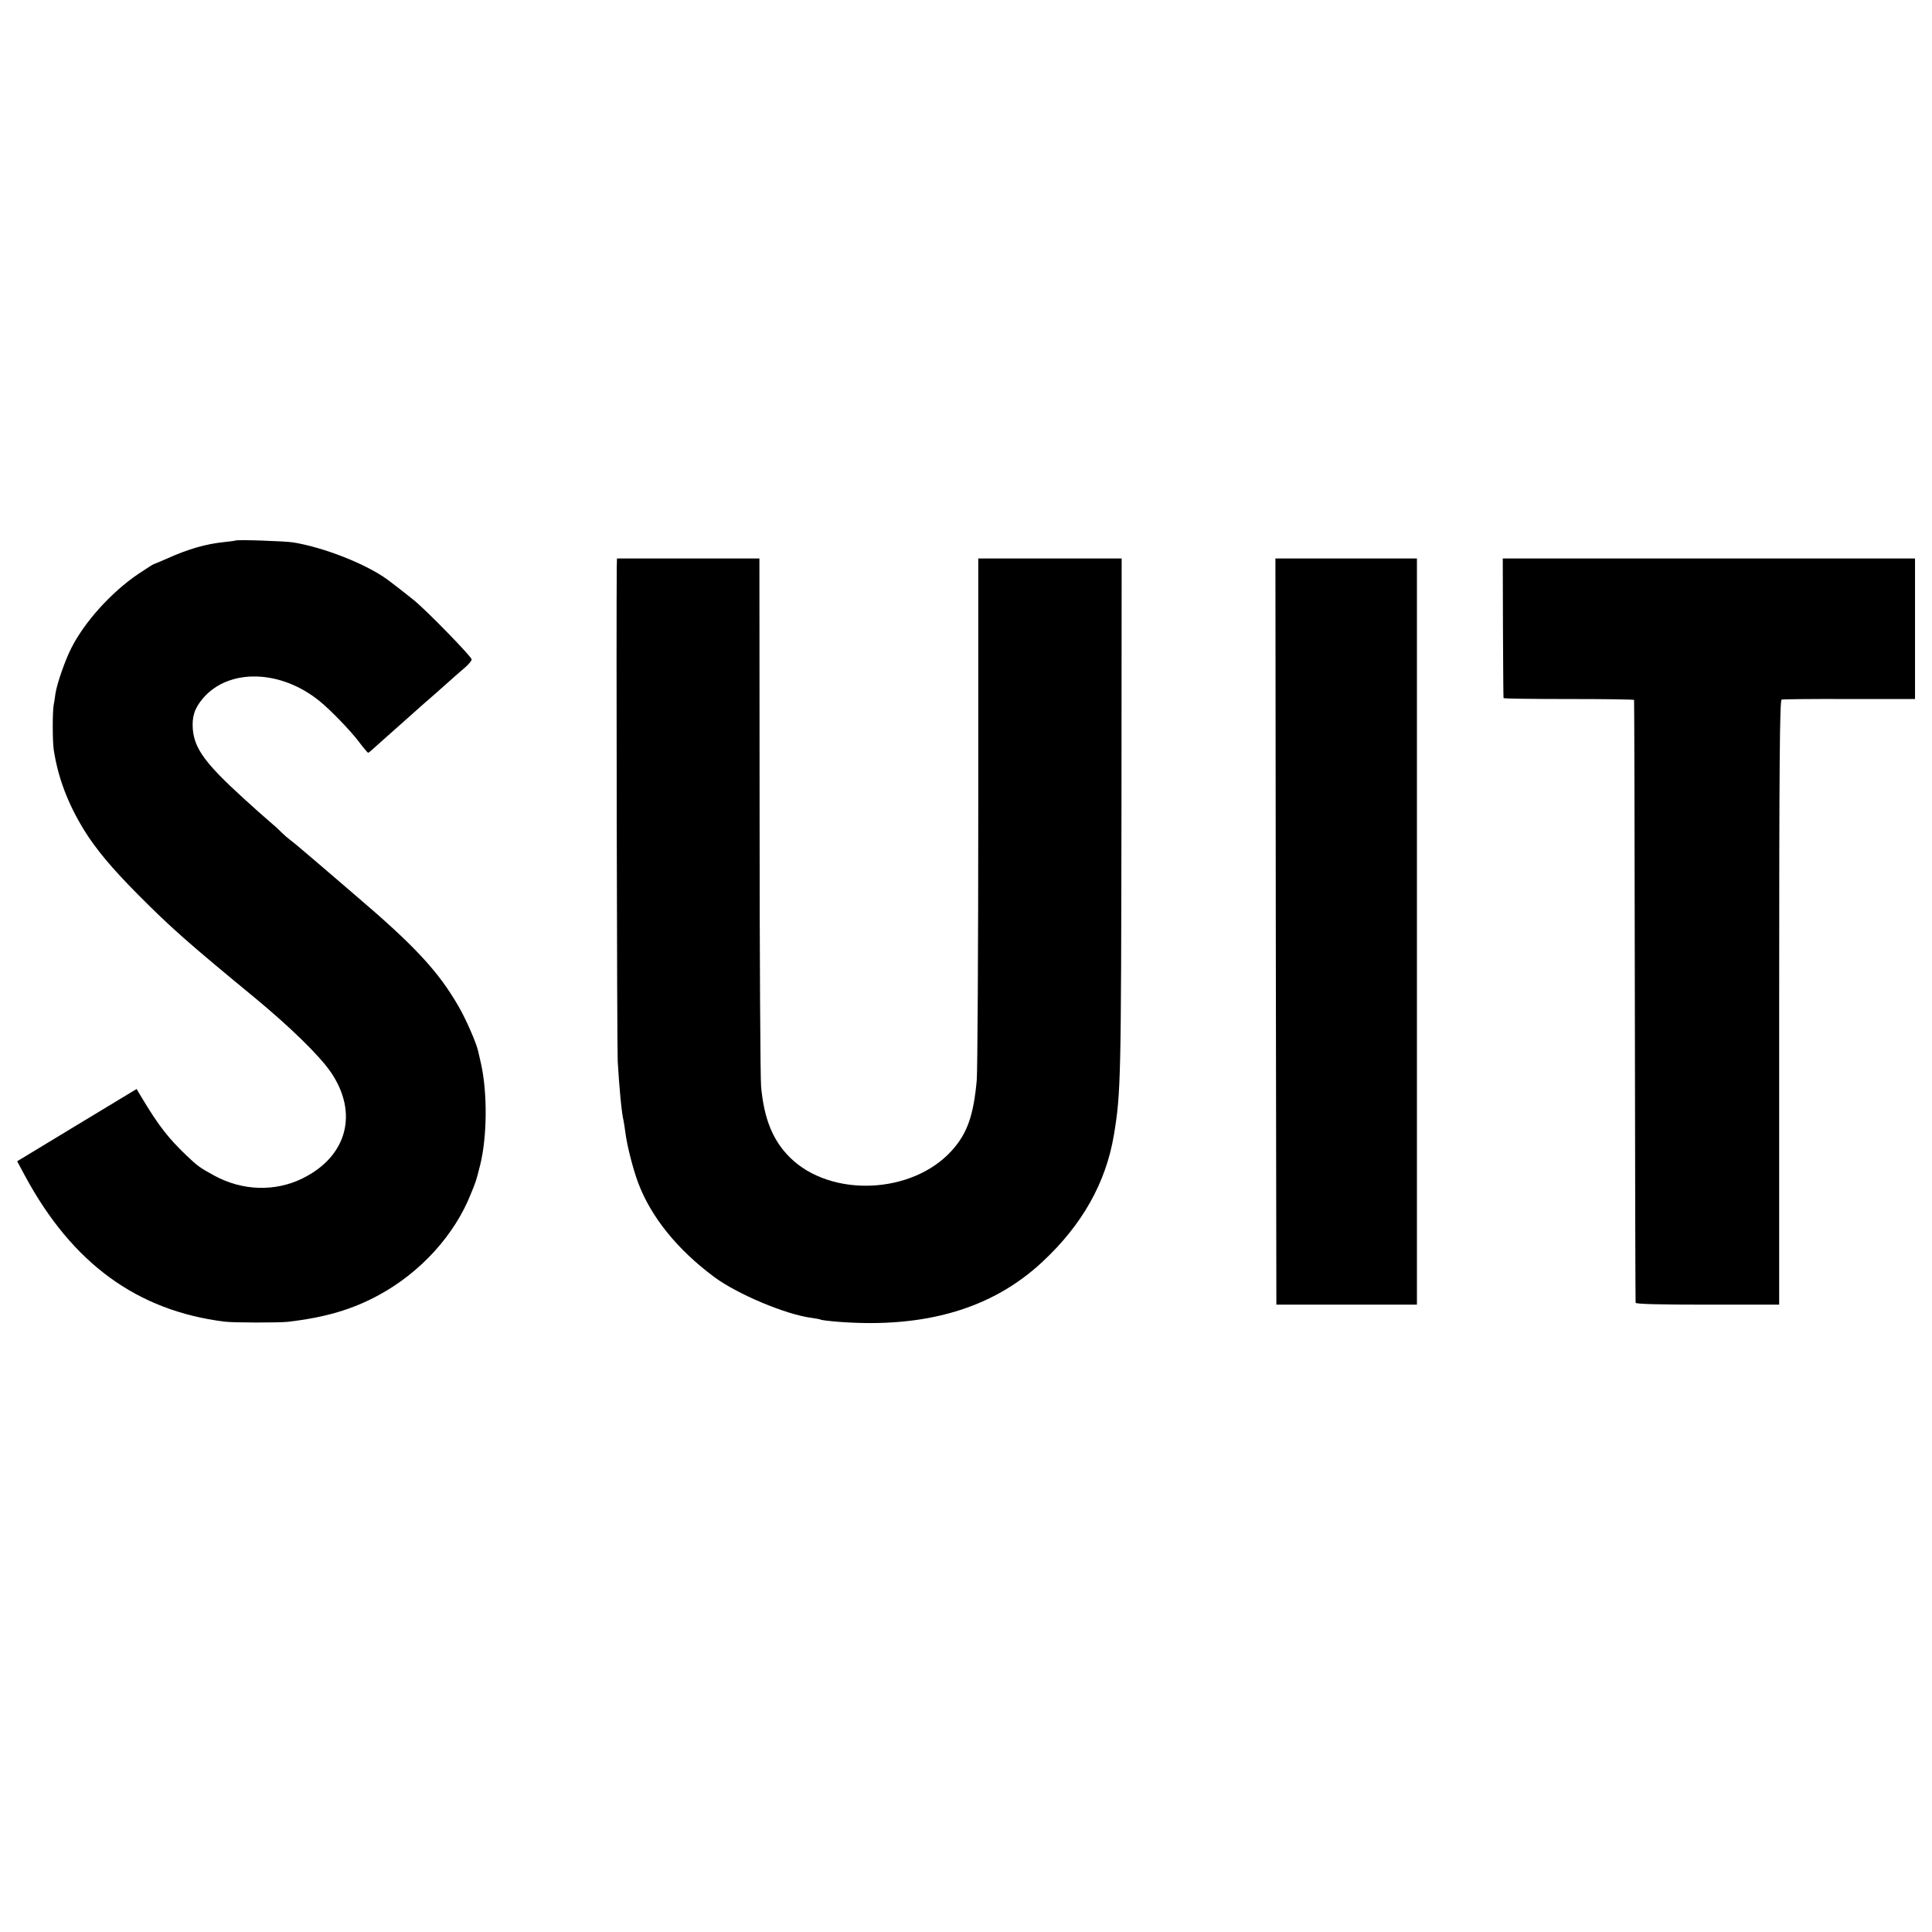 <?xml version="1.0" standalone="no"?>
<!DOCTYPE svg PUBLIC "-//W3C//DTD SVG 20010904//EN"
 "http://www.w3.org/TR/2001/REC-SVG-20010904/DTD/svg10.dtd">
<svg version="1.0" xmlns="http://www.w3.org/2000/svg"
 width="1024pt" height="1024pt" viewBox="0 0 1024 1024"
 preserveAspectRatio="xMidYMid meet">
<g transform="translate(0,1024) scale(0.1,-0.1)"
fill="#000000" stroke="none">
<path d="M1249 7375 c-2 -1 -29 -5 -60 -8 -98 -10 -192 -37 -307 -89 -35 -15
-65 -28 -67 -28 -3 0 -39 -24 -82 -52 -143 -97 -286 -255 -356 -395 -32 -63
-75 -186 -83 -239 -3 -22 -7 -50 -10 -64 -6 -38 -6 -190 1 -235 23 -149 75
-285 161 -425 62 -100 145 -200 286 -342 172 -173 262 -253 618 -546 190 -157
343 -307 403 -394 148 -216 88 -446 -148 -563 -147 -73 -322 -67 -471 15 -75
41 -86 49 -147 107 -93 89 -145 155 -230 296 l-33 55 -316 -191 -317 -192 43
-80 c250 -462 593 -712 1056 -770 48 -6 286 -6 335 -1 198 23 342 65 485 143
220 120 400 318 486 536 28 68 27 66 49 152 37 149 39 380 5 535 -6 25 -13 56
-16 70 -9 42 -66 172 -103 235 -109 189 -233 322 -556 597 -115 99 -234 201
-264 226 -30 26 -63 53 -74 61 -11 8 -32 26 -46 40 -14 15 -44 42 -66 60 -22
19 -80 70 -129 115 -207 188 -265 267 -274 371 -5 67 9 111 54 164 137 160
412 153 619 -16 60 -49 162 -155 206 -213 24 -32 47 -59 50 -60 3 0 21 15 40
33 19 17 68 61 109 97 40 36 81 72 90 80 9 8 34 30 55 49 22 19 74 64 115 101
41 37 90 80 108 95 17 15 32 33 32 40 0 14 -243 264 -310 317 -41 33 -109 86
-135 105 -113 83 -336 171 -500 198 -43 7 -301 16 -306 10z"/>
<path d="M3269 7238 c-3 -258 1 -2541 5 -2623 8 -139 21 -277 31 -315 2 -8 6
-37 10 -65 8 -65 40 -191 67 -263 68 -182 208 -355 403 -500 124 -92 382 -200
517 -217 22 -3 43 -7 47 -9 4 -3 47 -8 96 -12 458 -35 815 70 1080 318 212
197 337 421 379 673 37 222 38 296 40 1733 l1 1322 -380 0 -380 0 0 -1338 c0
-735 -4 -1377 -8 -1427 -17 -187 -50 -282 -132 -373 -209 -232 -640 -251 -857
-38 -91 90 -138 203 -154 376 -4 41 -8 688 -8 1437 l-1 1363 -377 0 -378 0 -1
-42z"/>
<path d="M6762 5303 l3 -1978 373 0 372 0 0 1977 0 1978 -375 0 -375 0 2
-1977z"/>
<path d="M7966 6913 c1 -203 2 -370 3 -373 0 -3 156 -5 346 -5 190 0 346 -2
346 -5 1 -3 3 -720 4 -1595 1 -875 3 -1595 4 -1600 1 -7 134 -10 381 -10 l380
0 0 1601 c0 1273 3 1603 13 1606 6 2 168 4 360 3 l347 0 0 372 0 373 -1093 0
-1092 0 1 -367z"/>
</g>
</svg>
